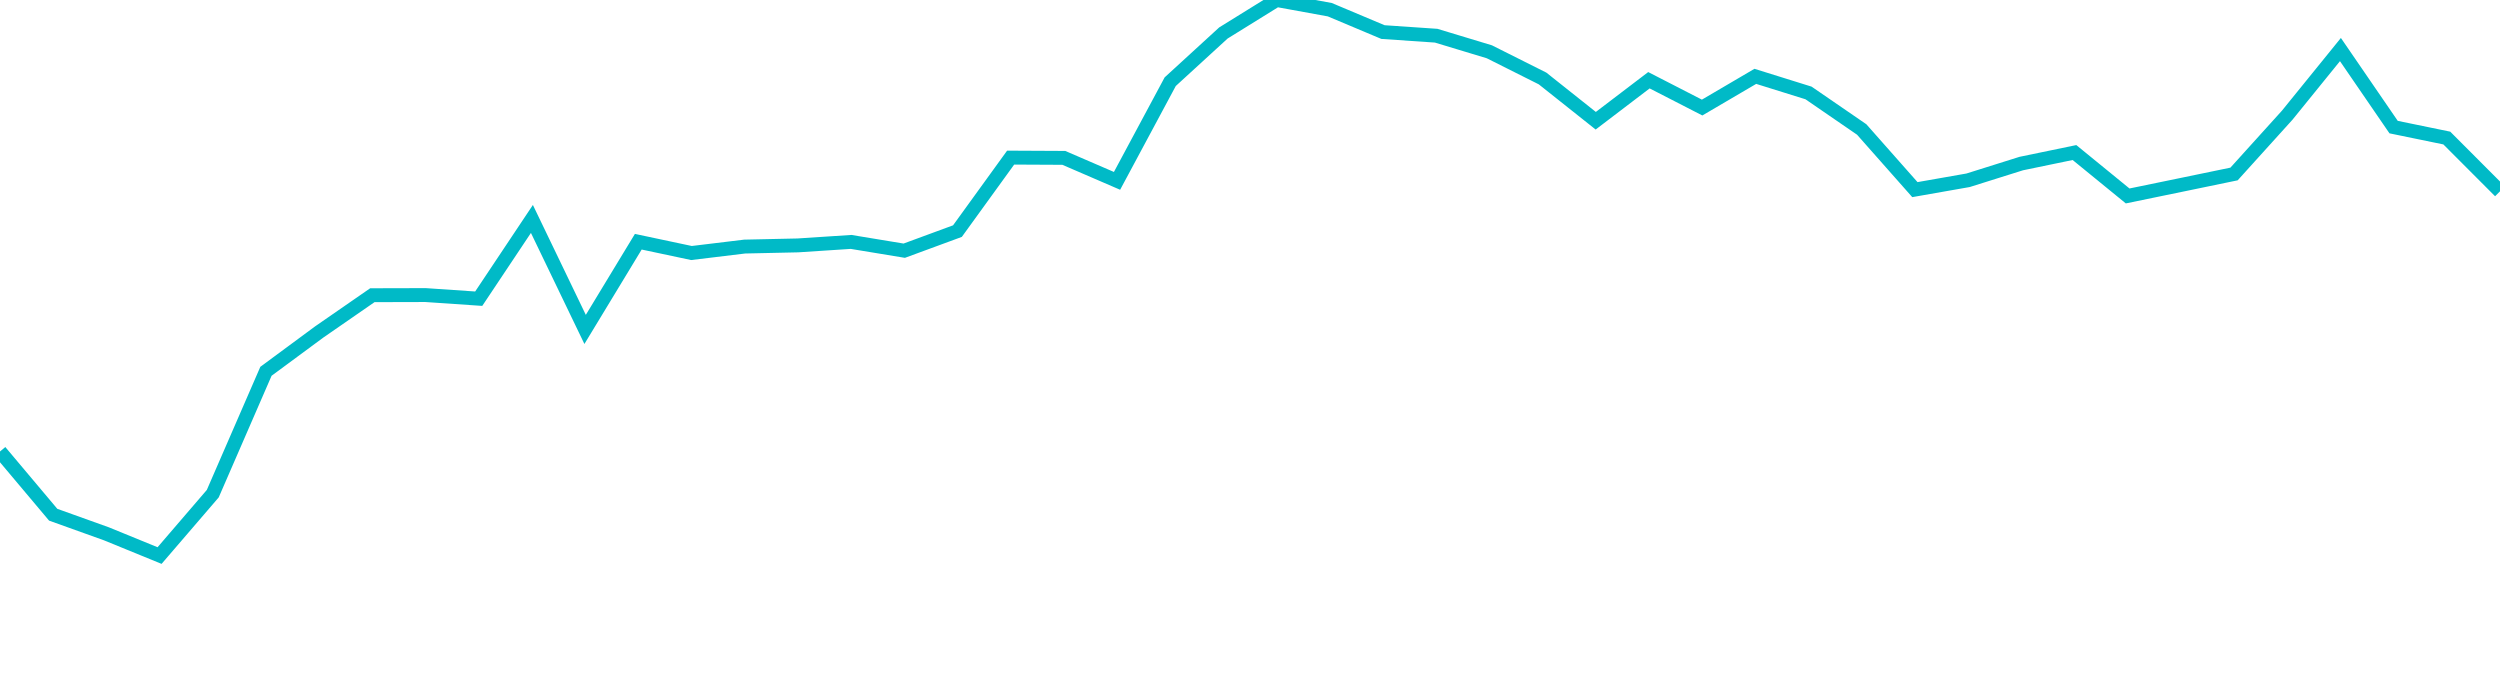 <svg width="180" height="50" xmlns="http://www.w3.org/2000/svg"><path d="M 0,32.508 L 3.83,37.06 L 7.66,38.434 L 11.489,40 L 15.319,35.544 L 19.149,26.733 L 22.979,23.905 L 26.809,21.255 L 30.638,21.245 L 34.468,21.506 L 38.298,15.764 L 42.128,23.719 L 45.957,17.404 L 49.787,18.217 L 53.617,17.753 L 57.447,17.669 L 61.277,17.418 L 65.106,18.05 L 68.936,16.64 L 72.766,11.348 L 76.596,11.367 L 80.426,13.022 L 84.255,5.882 L 88.085,2.374 L 91.915,0 L 95.745,0.698 L 99.574,2.309 L 103.404,2.57 L 107.234,3.729 L 111.064,5.65 L 114.894,8.693 L 118.723,5.777 L 122.553,7.744 L 126.383,5.497 L 130.213,6.692 L 134.043,9.323 L 137.872,13.653 L 141.702,12.98 L 145.532,11.776 L 149.362,10.983 L 153.191,14.108 L 157.021,13.319 L 160.851,12.527 L 164.681,8.292 L 168.511,3.568 L 172.34,9.151 L 176.17,9.939 L 180,13.776" stroke="#00bac7" stroke-width="1" fill="none"/></svg>